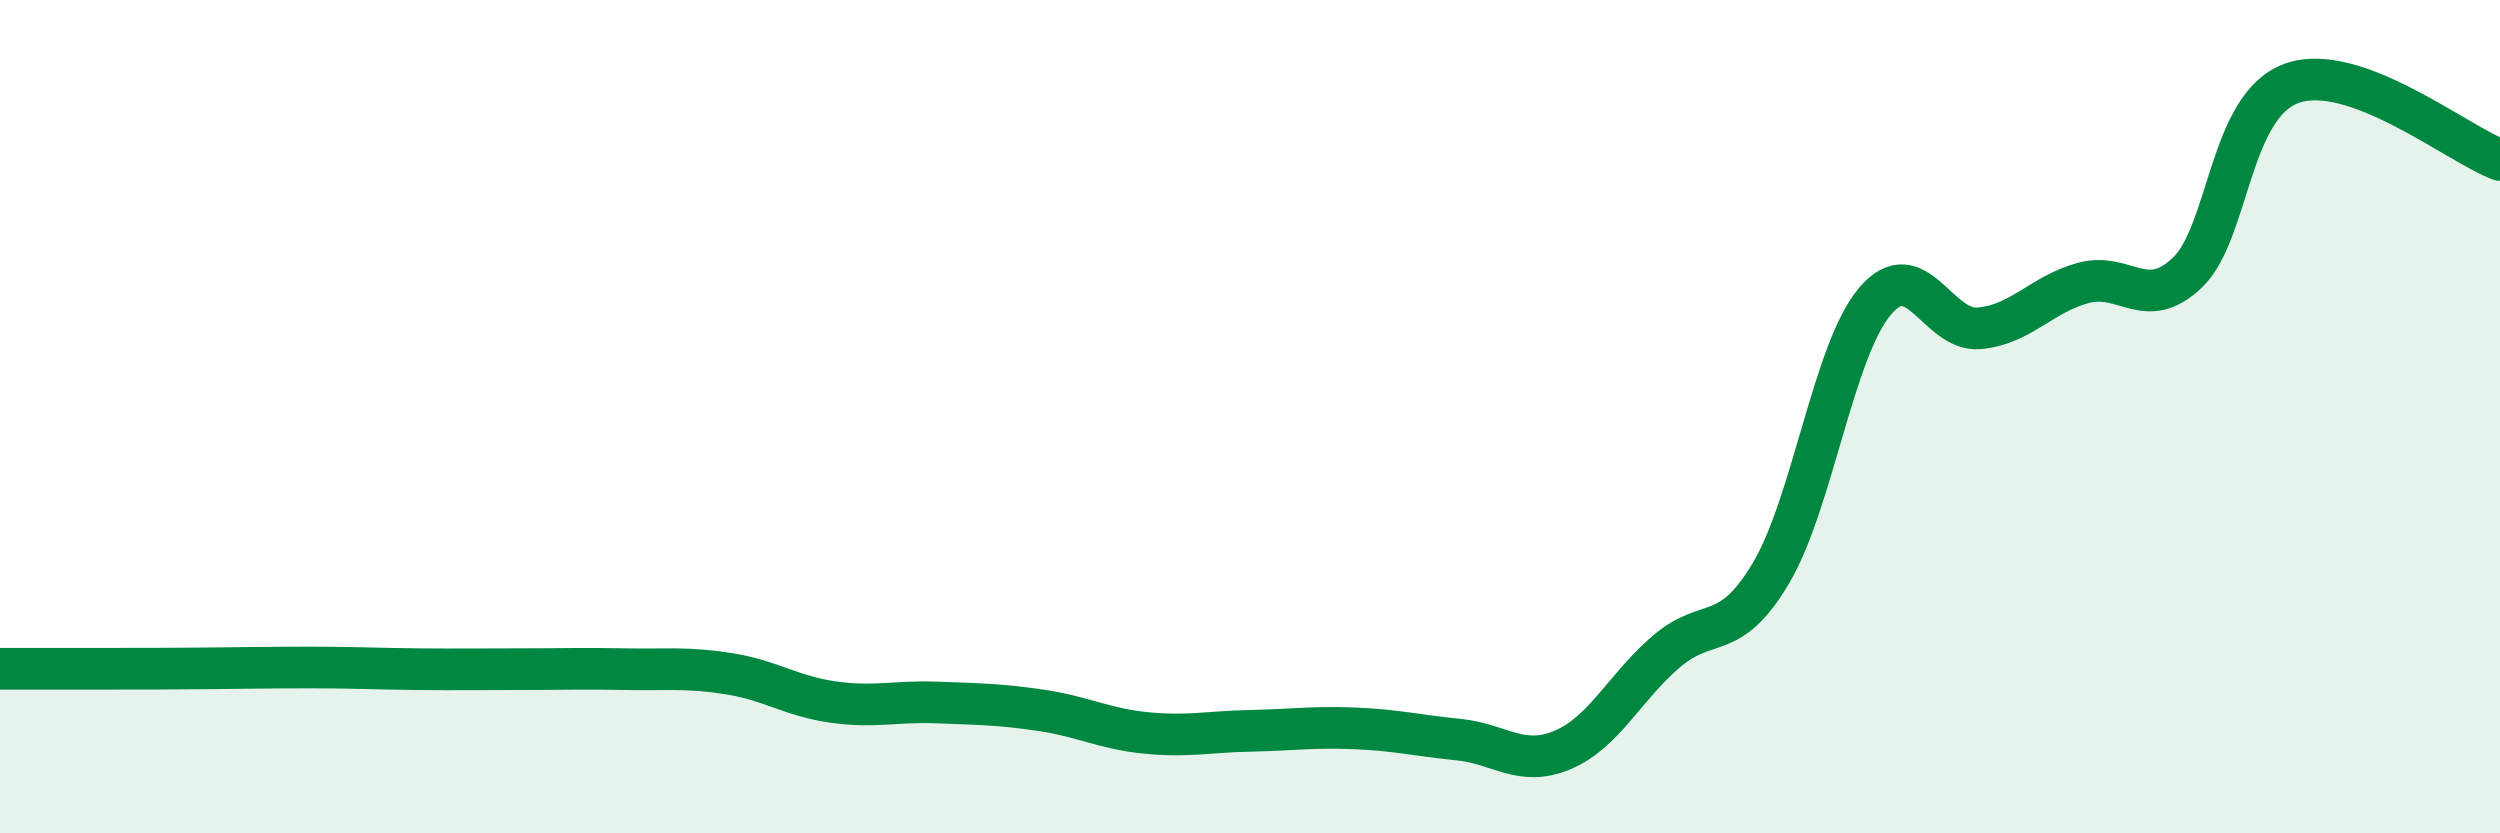 
    <svg width="60" height="20" viewBox="0 0 60 20" xmlns="http://www.w3.org/2000/svg">
      <path
        d="M 0,16.05 C 0.5,16.05 1.5,16.05 2.5,16.05 C 3.5,16.05 4,16.05 5,16.04 C 6,16.03 6.5,16.02 7.5,16.02 C 8.5,16.02 9,16.05 10,16.06 C 11,16.07 11.5,16.06 12.5,16.06 C 13.5,16.06 14,16.04 15,16.06 C 16,16.08 16.5,16.01 17.5,16.17 C 18.5,16.33 19,16.71 20,16.85 C 21,16.99 21.5,16.82 22.5,16.86 C 23.5,16.9 24,16.9 25,17.05 C 26,17.2 26.5,17.49 27.5,17.59 C 28.5,17.69 29,17.56 30,17.54 C 31,17.52 31.5,17.44 32.5,17.48 C 33.5,17.52 34,17.65 35,17.75 C 36,17.85 36.5,18.42 37.5,18 C 38.5,17.58 39,16.48 40,15.63 C 41,14.78 41.5,15.44 42.5,13.76 C 43.5,12.08 44,8.41 45,7.23 C 46,6.05 46.5,7.97 47.5,7.88 C 48.5,7.79 49,7.06 50,6.79 C 51,6.52 51.5,7.5 52.5,6.54 C 53.5,5.58 53.5,2.54 55,2 C 56.5,1.46 59,3.47 60,3.84L60 20L0 20Z"
        fill="#008740"
        opacity="0.1"
        stroke-linecap="round"
        stroke-linejoin="round"
      />
      <path
        d="M 0,16.05 C 0.5,16.05 1.5,16.05 2.5,16.05 C 3.5,16.05 4,16.05 5,16.04 C 6,16.03 6.5,16.02 7.5,16.02 C 8.5,16.02 9,16.05 10,16.06 C 11,16.07 11.5,16.06 12.5,16.06 C 13.5,16.06 14,16.04 15,16.06 C 16,16.08 16.5,16.01 17.5,16.17 C 18.5,16.33 19,16.71 20,16.85 C 21,16.99 21.5,16.82 22.5,16.86 C 23.5,16.9 24,16.9 25,17.05 C 26,17.2 26.5,17.49 27.5,17.59 C 28.5,17.69 29,17.56 30,17.54 C 31,17.52 31.5,17.44 32.5,17.48 C 33.5,17.52 34,17.65 35,17.75 C 36,17.85 36.5,18.42 37.5,18 C 38.5,17.58 39,16.48 40,15.63 C 41,14.78 41.5,15.44 42.5,13.76 C 43.5,12.08 44,8.41 45,7.23 C 46,6.05 46.5,7.97 47.5,7.88 C 48.5,7.79 49,7.06 50,6.79 C 51,6.52 51.5,7.5 52.5,6.54 C 53.5,5.58 53.5,2.54 55,2 C 56.5,1.46 59,3.47 60,3.84"
        stroke="#008740"
        stroke-width="1"
        fill="none"
        stroke-linecap="round"
        stroke-linejoin="round"
      />
    </svg>
  